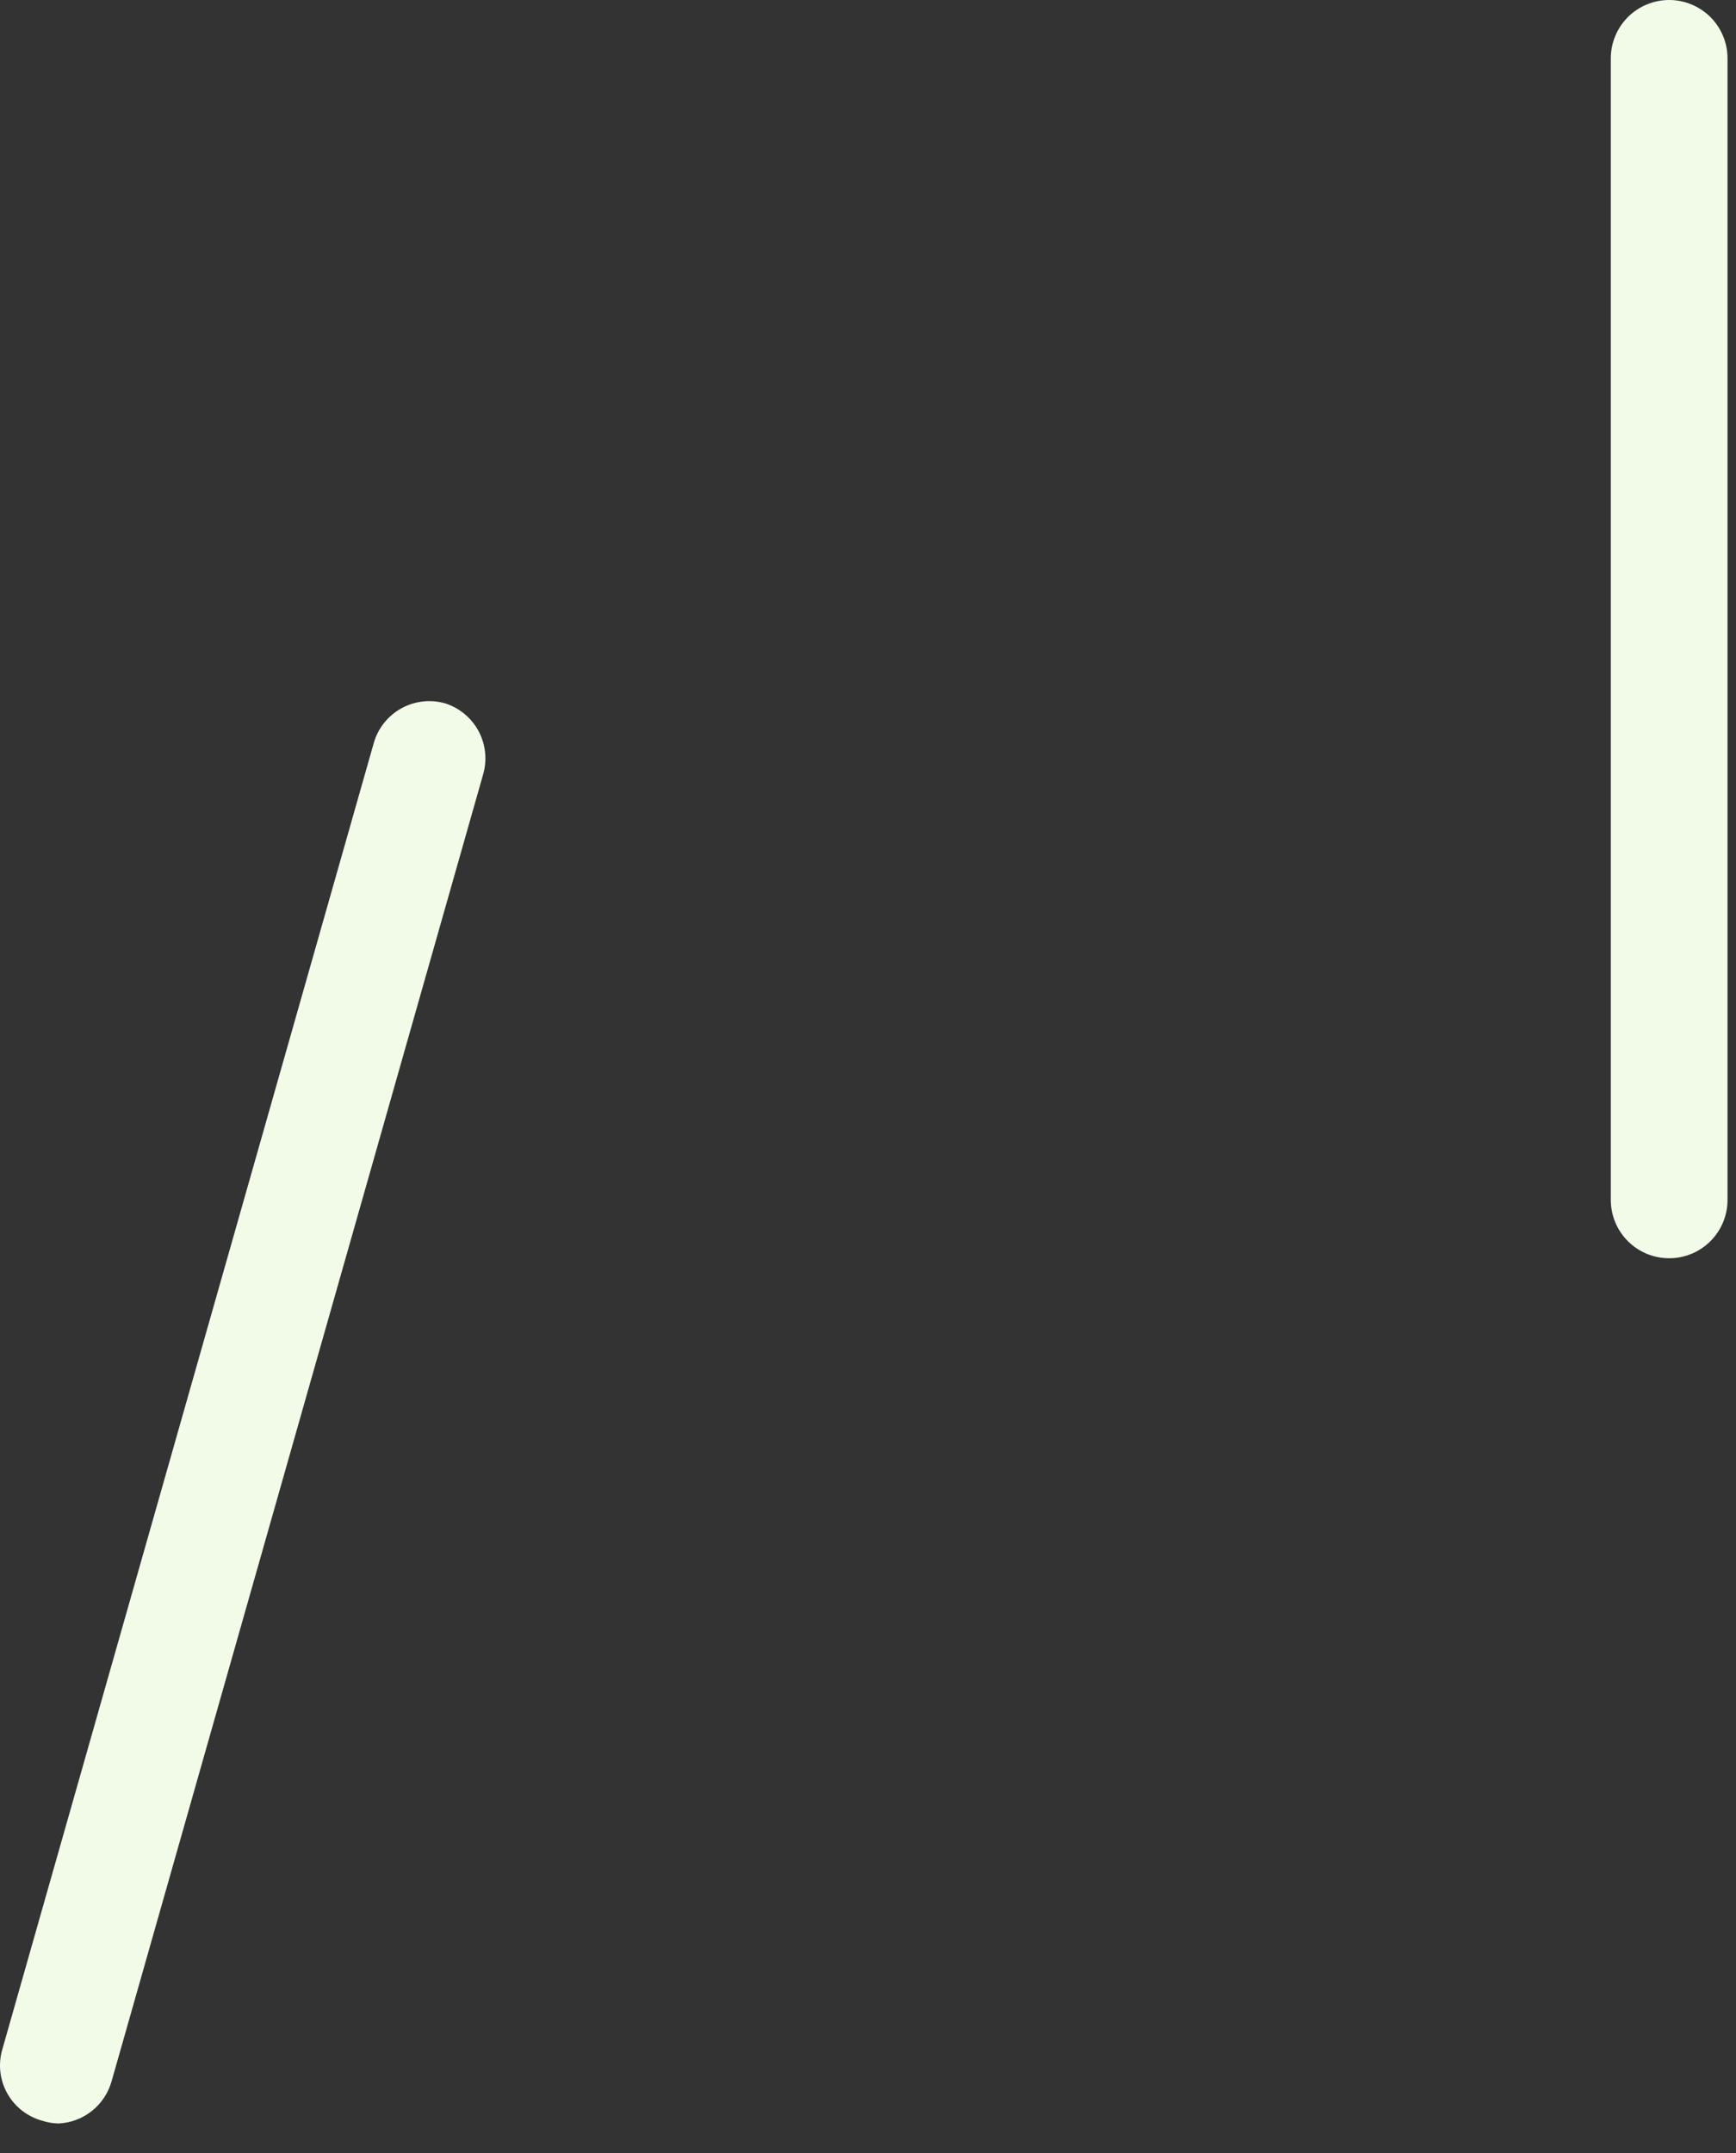 <?xml version="1.0" encoding="utf-8"?>
<svg xmlns="http://www.w3.org/2000/svg" fill="none" height="100%" overflow="visible" preserveAspectRatio="none" style="display: block;" viewBox="0 0 25 31" width="100%">
<rect x="0" y="0" width="25" height="31" fill="#333333" stroke="none"/>
<path d="M6.413 10.128C6.308 10.098 6.197 10.088 6.088 10.101C5.979 10.113 5.874 10.147 5.778 10.2C5.682 10.254 5.598 10.325 5.53 10.411C5.462 10.497 5.411 10.595 5.382 10.701L0.034 29.506C0.003 29.611 -0.007 29.722 0.005 29.832C0.018 29.942 0.052 30.048 0.106 30.144C0.16 30.24 0.233 30.324 0.32 30.392C0.408 30.459 0.508 30.509 0.614 30.537C0.688 30.561 0.766 30.574 0.844 30.575C1.019 30.567 1.188 30.503 1.325 30.393C1.462 30.284 1.561 30.133 1.608 29.964L6.955 11.159C7.018 10.95 6.996 10.726 6.895 10.533C6.793 10.34 6.62 10.195 6.413 10.128ZM24.038 0C23.815 0 23.601 0.089 23.443 0.246C23.286 0.404 23.197 0.617 23.197 0.84V17.277C23.197 17.5 23.286 17.714 23.443 17.871C23.601 18.029 23.815 18.117 24.038 18.117C24.26 18.117 24.474 18.029 24.632 17.871C24.789 17.714 24.878 17.5 24.878 17.277V0.84C24.878 0.617 24.789 0.404 24.632 0.246C24.474 0.089 24.26 0 24.038 0Z" fill="#F2FBE7" id="Vector"/>
</svg>